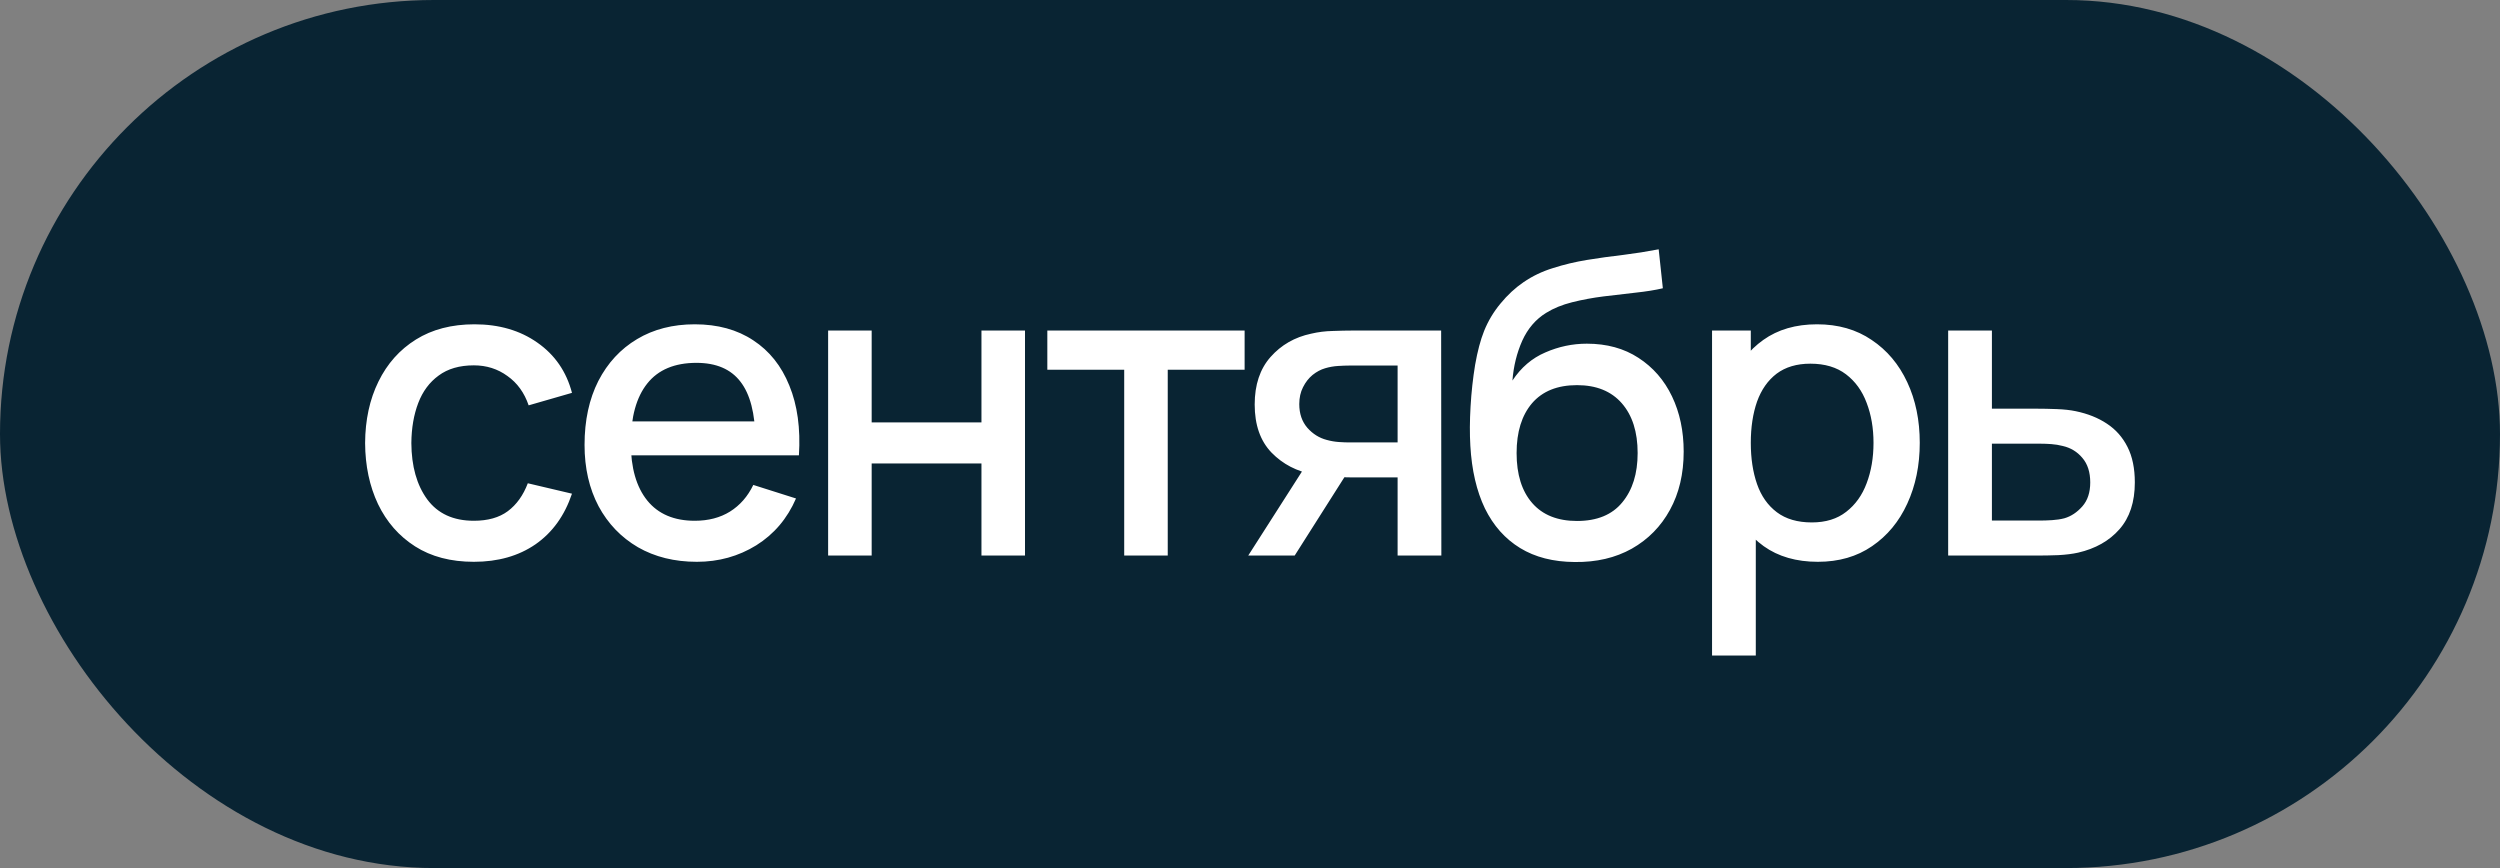 <?xml version="1.0" encoding="UTF-8"?> <svg xmlns="http://www.w3.org/2000/svg" width="72" height="25" viewBox="0 0 72 25" fill="none"><rect x="0" y="0" width="72" height="25" fill="#808080" stroke="none"/> <rect width="72" height="25" rx="12.5" fill="#092433"></rect> <path d="M13.647 16.18C12.983 16.18 12.419 16.032 11.955 15.736C11.491 15.44 11.135 15.034 10.887 14.518C10.643 14.002 10.519 13.416 10.515 12.76C10.519 12.092 10.647 11.502 10.899 10.99C11.151 10.474 11.511 10.07 11.979 9.778C12.447 9.486 13.009 9.34 13.665 9.34C14.373 9.34 14.977 9.516 15.477 9.868C15.981 10.22 16.313 10.702 16.473 11.314L15.225 11.674C15.101 11.31 14.897 11.028 14.613 10.828C14.333 10.624 14.011 10.522 13.647 10.522C13.235 10.522 12.897 10.62 12.633 10.816C12.369 11.008 12.173 11.272 12.045 11.608C11.917 11.944 11.851 12.328 11.847 12.76C11.851 13.428 12.003 13.968 12.303 14.38C12.607 14.792 13.055 14.998 13.647 14.998C14.051 14.998 14.377 14.906 14.625 14.722C14.877 14.534 15.069 14.266 15.201 13.918L16.473 14.218C16.261 14.85 15.911 15.336 15.423 15.676C14.935 16.012 14.343 16.18 13.647 16.18ZM20.07 16.18C19.425 16.18 18.86 16.04 18.372 15.76C17.887 15.476 17.509 15.082 17.238 14.578C16.97 14.07 16.835 13.482 16.835 12.814C16.835 12.106 16.968 11.492 17.232 10.972C17.5 10.452 17.872 10.05 18.348 9.766C18.823 9.482 19.378 9.34 20.009 9.34C20.669 9.34 21.232 9.494 21.695 9.802C22.16 10.106 22.506 10.54 22.733 11.104C22.965 11.668 23.058 12.338 23.009 13.114H21.756V12.658C21.747 11.906 21.604 11.35 21.323 10.99C21.047 10.63 20.625 10.45 20.058 10.45C19.43 10.45 18.957 10.648 18.642 11.044C18.326 11.44 18.168 12.012 18.168 12.76C18.168 13.472 18.326 14.024 18.642 14.416C18.957 14.804 19.413 14.998 20.009 14.998C20.401 14.998 20.739 14.91 21.023 14.734C21.311 14.554 21.535 14.298 21.695 13.966L22.925 14.356C22.674 14.936 22.291 15.386 21.779 15.706C21.267 16.022 20.698 16.18 20.07 16.18ZM17.759 13.114V12.136H22.386V13.114H17.759ZM23.85 16V9.52H25.104V12.166H28.266V9.52H29.52V16H28.266V13.348H25.104V16H23.85ZM32.377 16V10.648H30.163V9.52H35.845V10.648H33.631V16H32.377ZM40.251 16V13.75H38.967C38.815 13.75 38.633 13.744 38.421 13.732C38.213 13.72 38.017 13.698 37.833 13.666C37.349 13.578 36.945 13.368 36.621 13.036C36.297 12.7 36.135 12.238 36.135 11.65C36.135 11.082 36.287 10.626 36.591 10.282C36.899 9.934 37.289 9.71 37.761 9.61C37.965 9.562 38.173 9.536 38.385 9.532C38.601 9.524 38.783 9.52 38.931 9.52H41.505L41.511 16H40.251ZM35.949 16L37.587 13.438H38.913L37.287 16H35.949ZM38.859 12.742H40.251V10.528H38.859C38.771 10.528 38.663 10.532 38.535 10.54C38.407 10.548 38.283 10.57 38.163 10.606C38.039 10.642 37.919 10.706 37.803 10.798C37.691 10.89 37.599 11.008 37.527 11.152C37.455 11.292 37.419 11.454 37.419 11.638C37.419 11.914 37.497 12.142 37.653 12.322C37.809 12.498 37.995 12.614 38.211 12.67C38.327 12.702 38.443 12.722 38.559 12.73C38.675 12.738 38.775 12.742 38.859 12.742ZM45.352 16.186C44.736 16.182 44.212 16.048 43.78 15.784C43.348 15.52 43.01 15.14 42.766 14.644C42.526 14.144 42.386 13.542 42.346 12.838C42.326 12.498 42.328 12.122 42.352 11.71C42.376 11.294 42.42 10.892 42.484 10.504C42.552 10.116 42.638 9.792 42.742 9.532C42.858 9.244 43.016 8.98 43.216 8.74C43.416 8.496 43.636 8.292 43.876 8.128C44.132 7.952 44.416 7.816 44.728 7.72C45.04 7.62 45.366 7.542 45.706 7.486C46.05 7.43 46.396 7.382 46.744 7.342C47.096 7.298 47.438 7.244 47.77 7.18L47.89 8.302C47.67 8.354 47.41 8.396 47.11 8.428C46.814 8.46 46.506 8.496 46.186 8.536C45.87 8.576 45.568 8.632 45.28 8.704C44.992 8.776 44.742 8.878 44.53 9.01C44.23 9.194 44 9.462 43.84 9.814C43.684 10.166 43.59 10.548 43.558 10.96C43.806 10.584 44.122 10.314 44.506 10.15C44.89 9.982 45.288 9.898 45.7 9.898C46.276 9.898 46.772 10.034 47.188 10.306C47.608 10.578 47.93 10.948 48.154 11.416C48.378 11.884 48.49 12.414 48.49 13.006C48.49 13.646 48.358 14.206 48.094 14.686C47.834 15.162 47.468 15.534 46.996 15.802C46.524 16.066 45.976 16.194 45.352 16.186ZM45.418 15.004C45.994 15.004 46.428 14.826 46.72 14.47C47.016 14.114 47.164 13.64 47.164 13.048C47.164 12.44 47.012 11.962 46.708 11.614C46.404 11.266 45.974 11.092 45.418 11.092C44.854 11.092 44.422 11.266 44.122 11.614C43.826 11.962 43.678 12.44 43.678 13.048C43.678 13.664 43.828 14.144 44.128 14.488C44.428 14.832 44.858 15.004 45.418 15.004ZM52.355 16.18C51.735 16.18 51.215 16.03 50.795 15.73C50.375 15.426 50.057 15.016 49.841 14.5C49.625 13.984 49.517 13.402 49.517 12.754C49.517 12.106 49.623 11.524 49.835 11.008C50.051 10.492 50.367 10.086 50.783 9.79C51.203 9.49 51.719 9.34 52.331 9.34C52.939 9.34 53.463 9.49 53.903 9.79C54.347 10.086 54.689 10.492 54.929 11.008C55.169 11.52 55.289 12.102 55.289 12.754C55.289 13.402 55.169 13.986 54.929 14.506C54.693 15.022 54.355 15.43 53.915 15.73C53.479 16.03 52.959 16.18 52.355 16.18ZM49.307 18.88V9.52H50.423V14.182H50.567V18.88H49.307ZM52.181 15.046C52.581 15.046 52.911 14.944 53.171 14.74C53.435 14.536 53.631 14.262 53.759 13.918C53.891 13.57 53.957 13.182 53.957 12.754C53.957 12.33 53.891 11.946 53.759 11.602C53.631 11.258 53.433 10.984 53.165 10.78C52.897 10.576 52.555 10.474 52.139 10.474C51.747 10.474 51.423 10.57 51.167 10.762C50.915 10.954 50.727 11.222 50.603 11.566C50.483 11.91 50.423 12.306 50.423 12.754C50.423 13.202 50.483 13.598 50.603 13.942C50.723 14.286 50.913 14.556 51.173 14.752C51.433 14.948 51.769 15.046 52.181 15.046ZM56.107 16V9.52H57.367V11.77H58.645C58.829 11.77 59.025 11.774 59.233 11.782C59.445 11.79 59.627 11.81 59.779 11.842C60.127 11.914 60.427 12.034 60.679 12.202C60.935 12.37 61.133 12.594 61.273 12.874C61.413 13.15 61.483 13.49 61.483 13.894C61.483 14.458 61.335 14.908 61.039 15.244C60.747 15.576 60.351 15.8 59.851 15.916C59.691 15.952 59.501 15.976 59.281 15.988C59.065 15.996 58.867 16 58.687 16H56.107ZM57.367 14.992H58.759C58.859 14.992 58.973 14.988 59.101 14.98C59.229 14.972 59.347 14.954 59.455 14.926C59.647 14.87 59.819 14.756 59.971 14.584C60.123 14.412 60.199 14.182 60.199 13.894C60.199 13.598 60.123 13.362 59.971 13.186C59.823 13.01 59.635 12.896 59.407 12.844C59.299 12.816 59.189 12.798 59.077 12.79C58.965 12.782 58.859 12.778 58.759 12.778H57.367V14.992Z" fill="white"></path> </svg> 